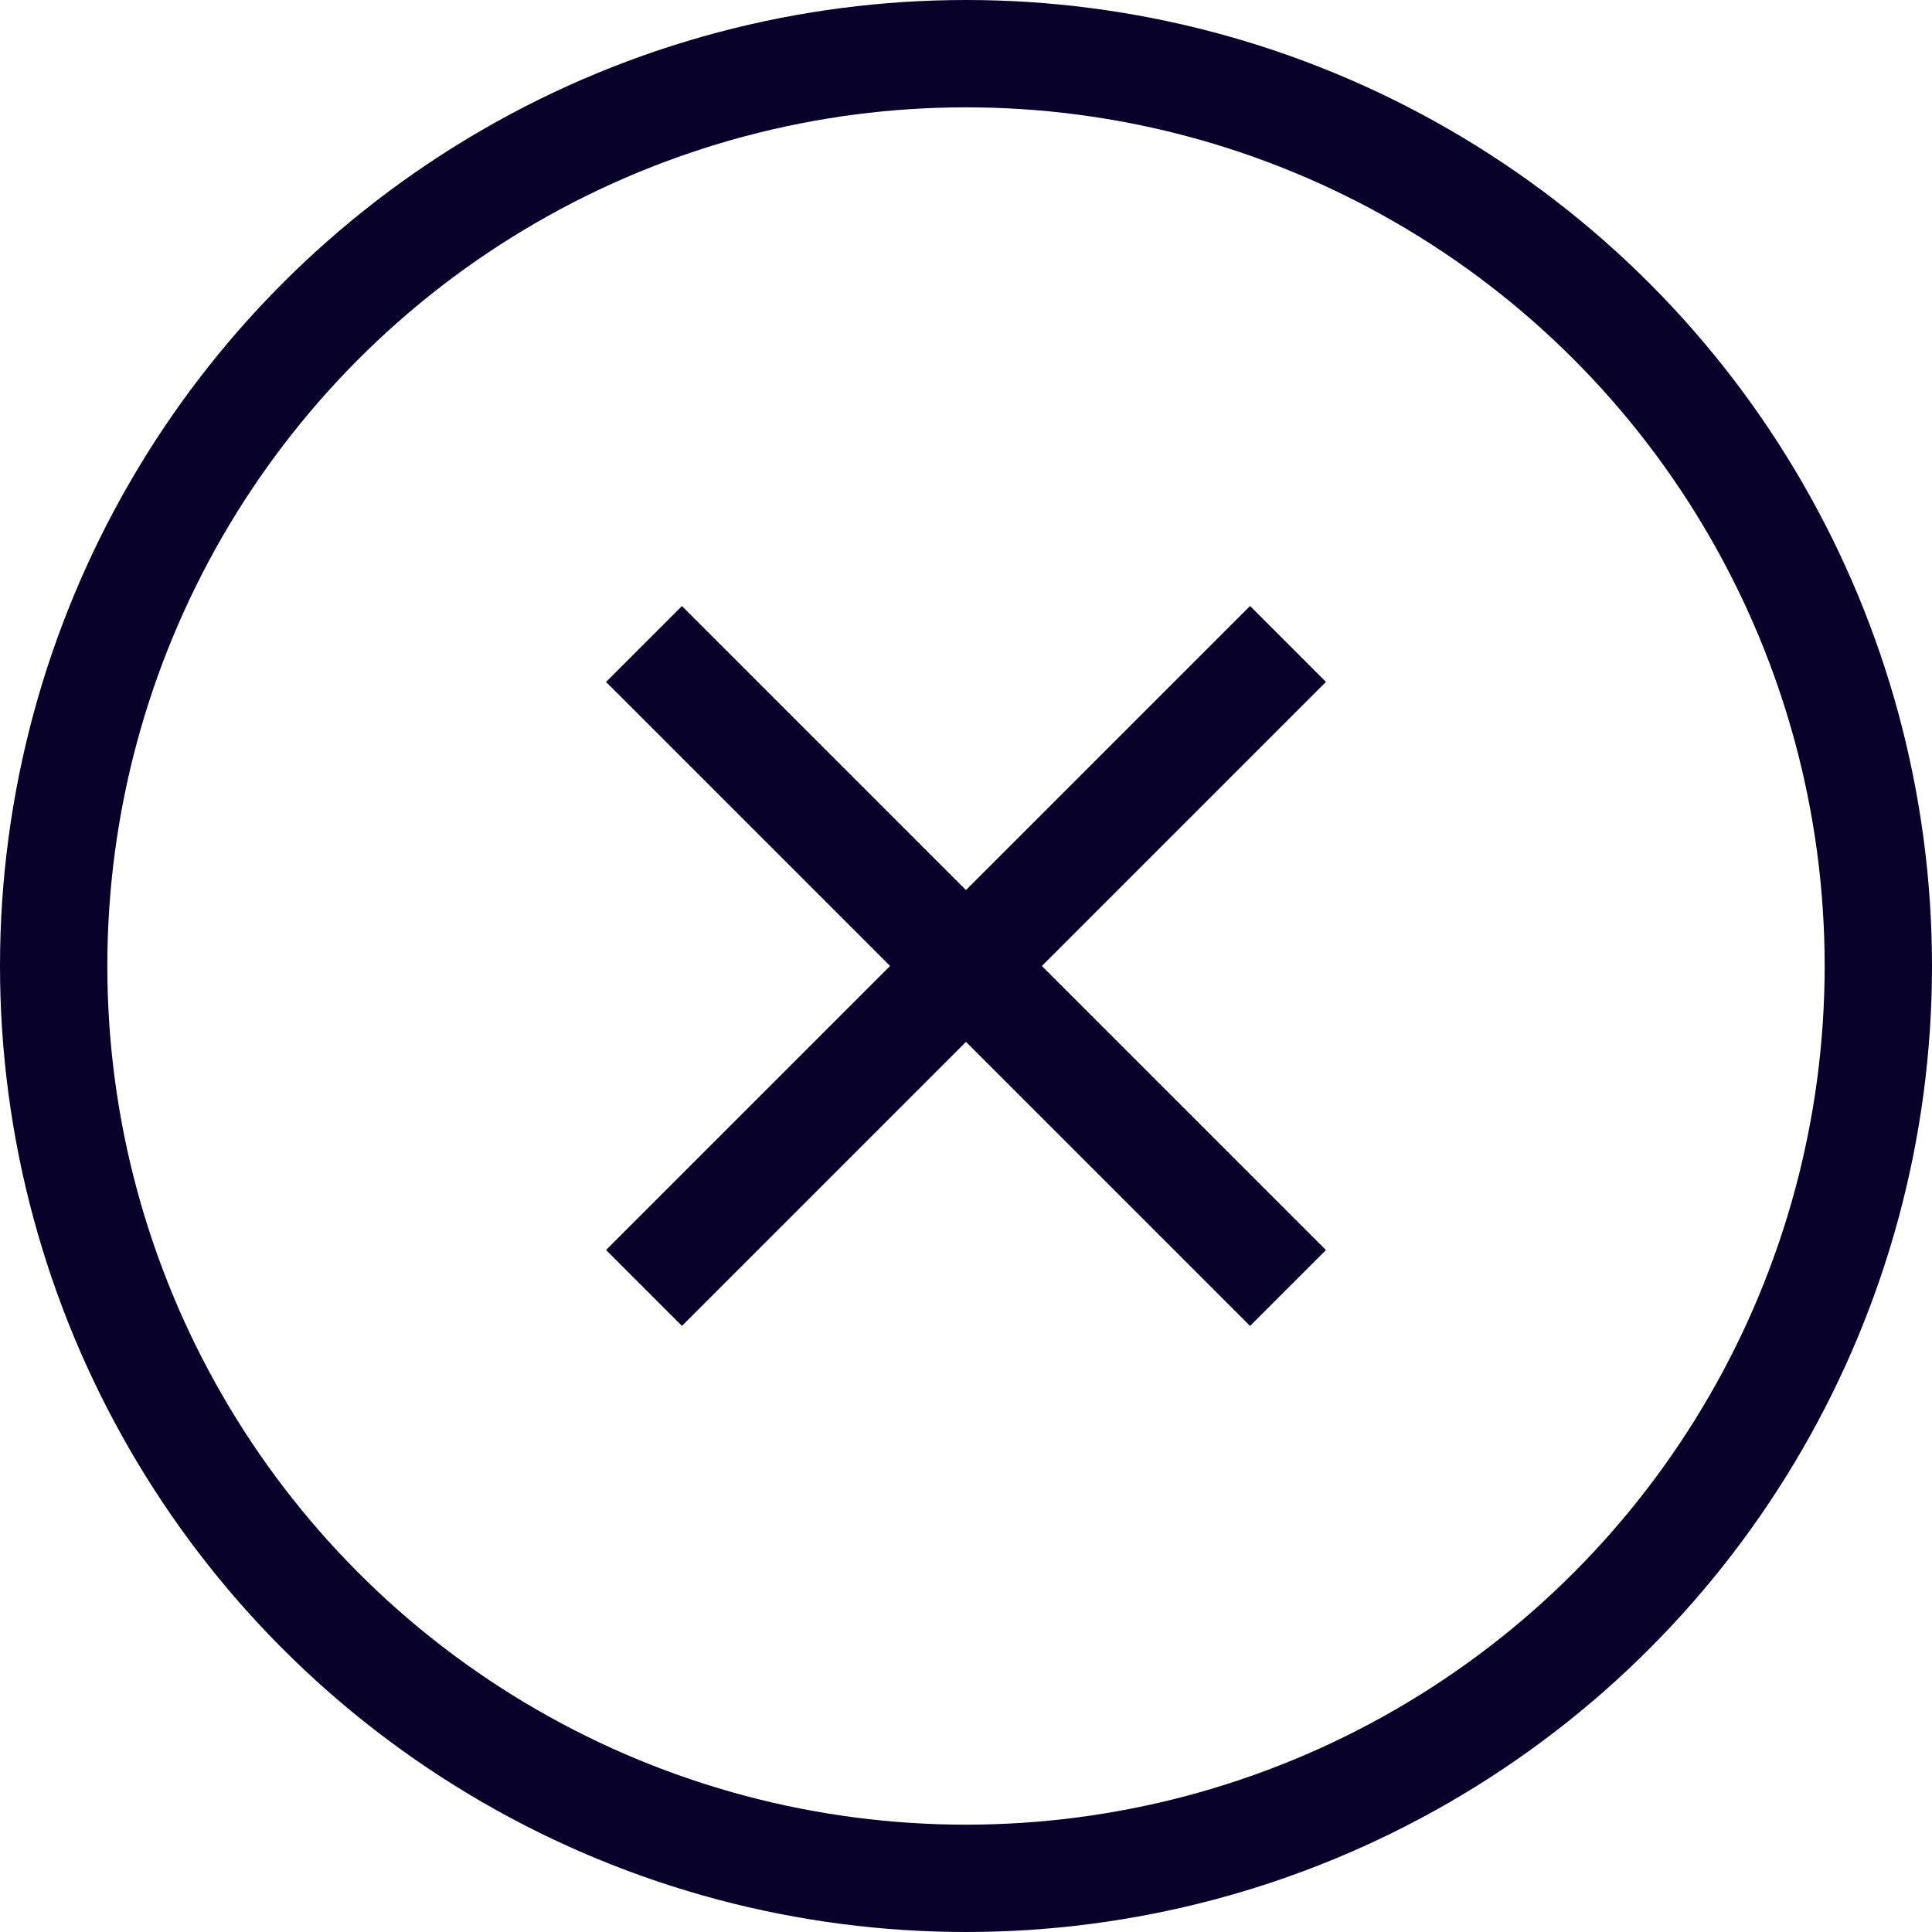 <svg width="36" height="36" viewBox="0 0 36 36" fill="none" xmlns="http://www.w3.org/2000/svg">
<circle cx="18" cy="18" r="17" stroke="#08012A" stroke-width="2"/>
<path d="M12 23.999L24 11.999" stroke="#08012A" stroke-width="2"/>
<path d="M24 24L12 12" stroke="#08012A" stroke-width="2"/>
</svg>

